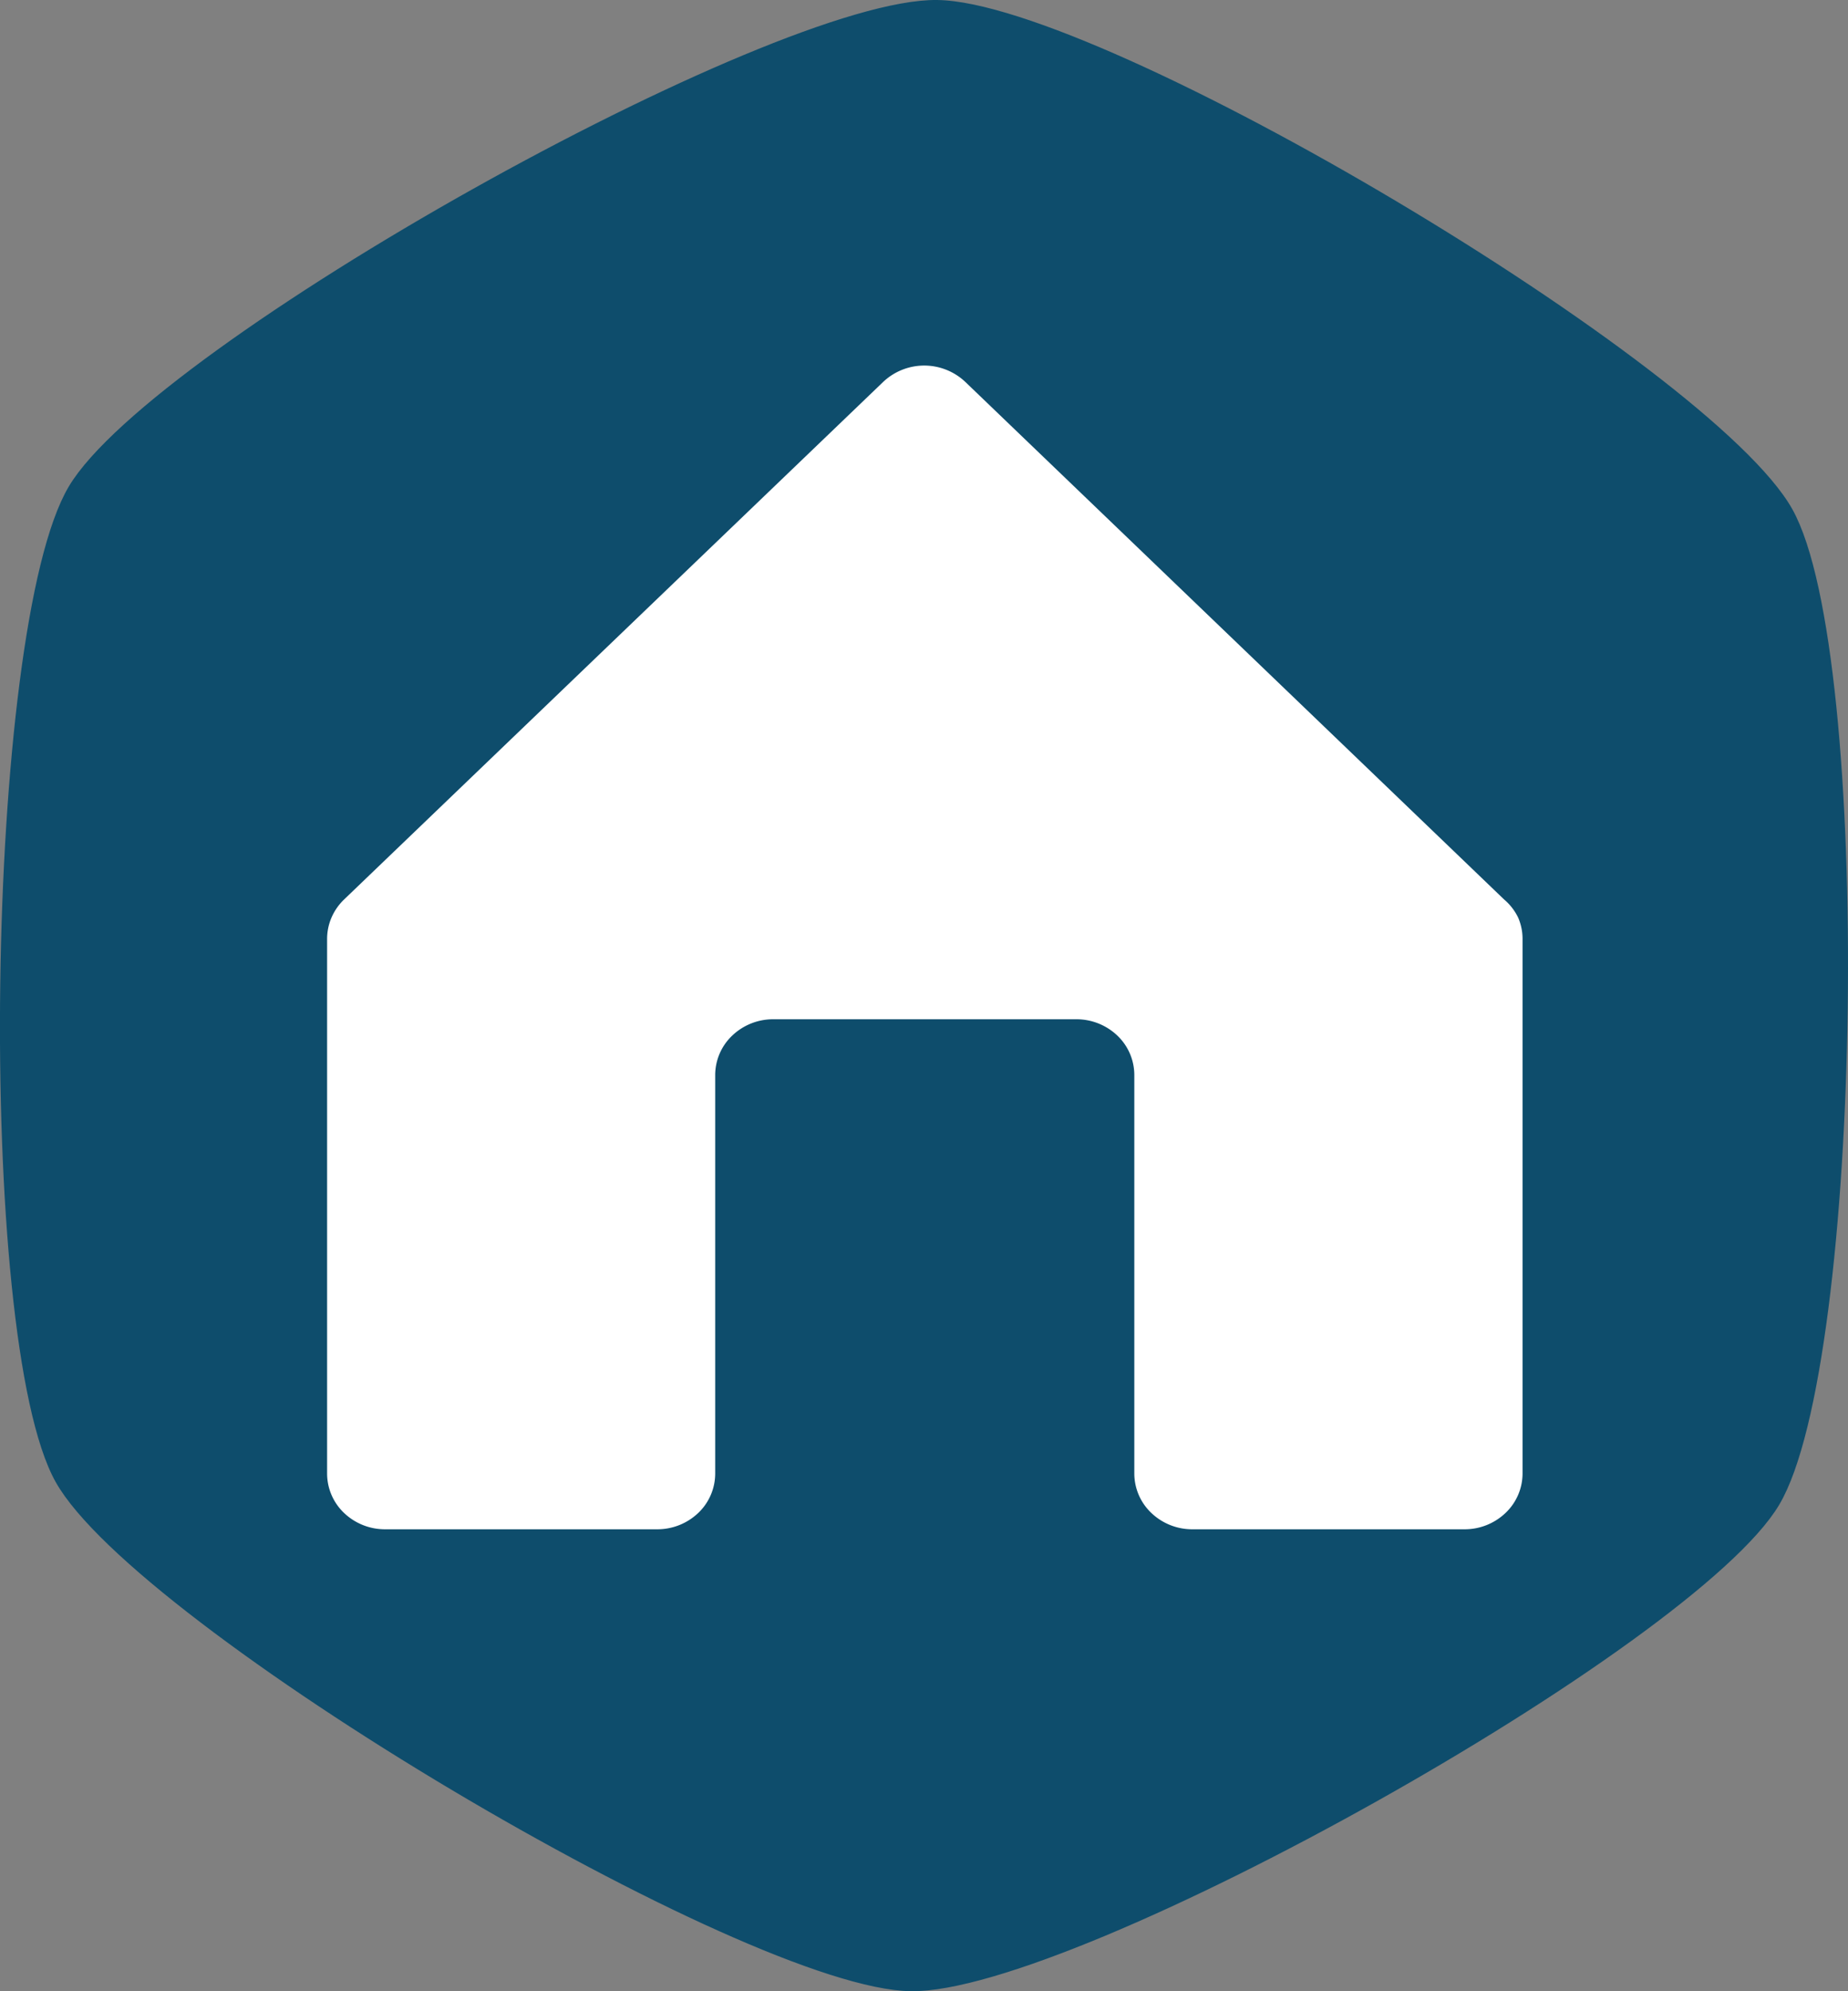 <svg id="Layer_1" data-name="Layer 1" xmlns="http://www.w3.org/2000/svg" viewBox="0 0 268.75 289.42"><rect x="0" y="0" width="268.75" height="289.42" fill="#808080" stroke="none"/><defs><style>.cls-1{fill:#0e4d6c;stroke:#0e4d6c;stroke-miterlimit:10;}.cls-2{fill:#fff;}</style></defs><title>house-icon-dark-blue</title><path class="cls-1" d="M276.91,43.54c23.86.32,112.28,52.94,123.93,73.76s10.29,123.7-1.91,144.21-102,70.76-125.84,70.45S160.81,279,149.15,258.2,138.86,134.49,151.06,114,253,43.23,276.91,43.54Z" transform="translate(-140.62 -43.04)"/><path class="cls-2" d="M359.36,173.78,281,98.55a8.69,8.69,0,0,0-11.94,0l-78.4,75.23a8.08,8.08,0,0,0-1.83,2.63,7.82,7.82,0,0,0-.64,3.1v77.71a7.91,7.91,0,0,0,2.47,5.73,8.6,8.6,0,0,0,6,2.37h39.5a8.61,8.61,0,0,0,6-2.37,7.92,7.92,0,0,0,2.47-5.73V199.29a7.91,7.91,0,0,1,2.48-5.73,8.59,8.59,0,0,1,6-2.37h44a8.61,8.61,0,0,1,6,2.37,7.92,7.92,0,0,1,2.47,5.73v57.93a7.92,7.92,0,0,0,2.48,5.73,8.6,8.6,0,0,0,6,2.37h39.5a8.59,8.59,0,0,0,6-2.37,7.92,7.92,0,0,0,2.48-5.73V179.51a7.76,7.76,0,0,0-.64-3.1A8,8,0,0,0,359.36,173.78Z" transform="translate(-140.62 -43.04)"/></svg>